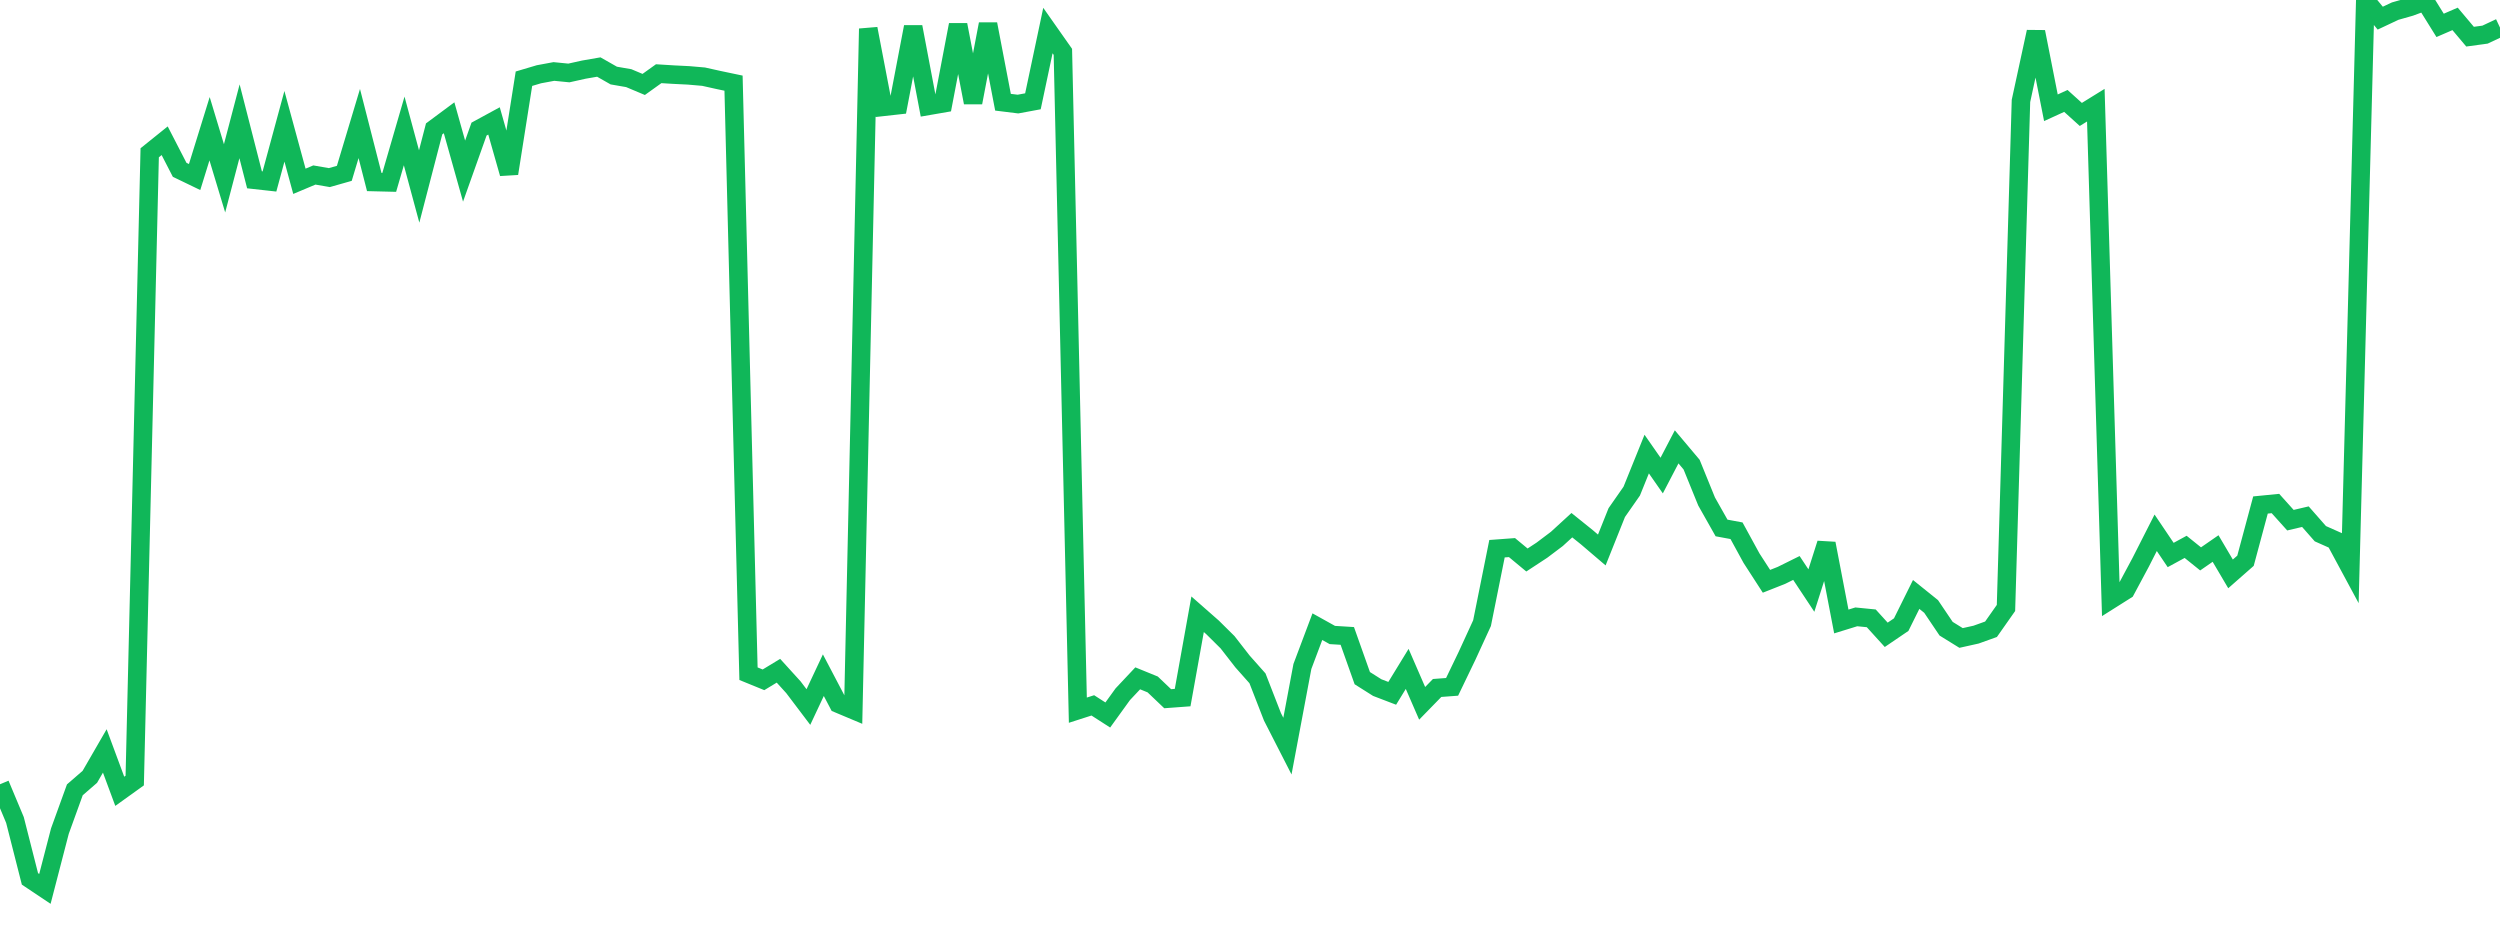 <?xml version="1.0" standalone="no"?>
<!DOCTYPE svg PUBLIC "-//W3C//DTD SVG 1.1//EN" "http://www.w3.org/Graphics/SVG/1.1/DTD/svg11.dtd">
<svg width="135" height="50" viewBox="0 0 135 50" preserveAspectRatio="none" class="sparkline" xmlns="http://www.w3.org/2000/svg"
xmlns:xlink="http://www.w3.org/1999/xlink"><path  class="sparkline--line" d="M 0 42.35 L 0 42.35 L 0.808 44.28 L 1.617 47.46 L 2.425 48 L 3.234 44.88 L 4.042 42.65 L 4.85 41.95 L 5.659 40.55 L 6.467 42.73 L 7.275 42.15 L 8.084 8.25 L 8.892 7.6 L 9.701 9.17 L 10.509 9.56 L 11.317 6.95 L 12.126 9.63 L 12.934 6.55 L 13.743 9.71 L 14.551 9.8 L 15.359 6.82 L 16.168 9.79 L 16.976 9.45 L 17.784 9.59 L 18.593 9.36 L 19.401 6.67 L 20.21 9.83 L 21.018 9.85 L 21.826 7.07 L 22.635 10.07 L 23.443 6.96 L 24.251 6.36 L 25.06 9.24 L 25.868 6.97 L 26.677 6.53 L 27.485 9.37 L 28.293 4.25 L 29.102 4.01 L 29.91 3.86 L 30.719 3.94 L 31.527 3.76 L 32.335 3.62 L 33.144 4.08 L 33.952 4.22 L 34.76 4.56 L 35.569 3.98 L 36.377 4.03 L 37.186 4.07 L 37.994 4.14 L 38.802 4.32 L 39.611 4.49 L 40.419 36.38 L 41.228 36.71 L 42.036 36.22 L 42.844 37.11 L 43.653 38.18 L 44.461 36.46 L 45.269 38 L 46.078 38.34 L 46.886 1.55 L 47.695 5.77 L 48.503 5.68 L 49.311 1.45 L 50.12 5.72 L 50.928 5.58 L 51.737 1.34 L 52.545 5.54 L 53.353 1.3 L 54.162 5.52 L 54.97 5.62 L 55.778 5.47 L 56.587 1.65 L 57.395 2.8 L 58.204 38.35 L 59.012 38.09 L 59.82 38.61 L 60.629 37.49 L 61.437 36.63 L 62.246 36.96 L 63.054 37.73 L 63.862 37.67 L 64.671 33.17 L 65.479 33.88 L 66.287 34.68 L 67.096 35.72 L 67.904 36.63 L 68.713 38.71 L 69.521 40.29 L 70.329 35.99 L 71.138 33.84 L 71.946 34.29 L 72.754 34.34 L 73.563 36.62 L 74.371 37.13 L 75.18 37.44 L 75.988 36.12 L 76.796 37.98 L 77.605 37.15 L 78.413 37.09 L 79.222 35.41 L 80.03 33.65 L 80.838 29.63 L 81.647 29.57 L 82.455 30.24 L 83.263 29.71 L 84.072 29.1 L 84.88 28.36 L 85.689 29.01 L 86.497 29.7 L 87.305 27.68 L 88.114 26.52 L 88.922 24.52 L 89.731 25.68 L 90.539 24.13 L 91.347 25.09 L 92.156 27.08 L 92.964 28.51 L 93.772 28.66 L 94.581 30.14 L 95.389 31.39 L 96.198 31.07 L 97.006 30.67 L 97.814 31.89 L 98.623 29.35 L 99.431 33.56 L 100.24 33.31 L 101.048 33.39 L 101.856 34.28 L 102.665 33.73 L 103.473 32.1 L 104.281 32.75 L 105.09 33.95 L 105.898 34.45 L 106.707 34.27 L 107.515 33.98 L 108.323 32.83 L 109.132 5.45 L 109.94 1.72 L 110.749 5.82 L 111.557 5.45 L 112.365 6.18 L 113.174 5.68 L 113.982 32.38 L 114.79 31.87 L 115.599 30.36 L 116.407 28.77 L 117.216 29.97 L 118.024 29.53 L 118.832 30.18 L 119.641 29.62 L 120.449 30.99 L 121.257 30.28 L 122.066 27.27 L 122.874 27.19 L 123.683 28.09 L 124.491 27.9 L 125.299 28.82 L 126.108 29.18 L 126.916 30.68 L 127.725 0 L 128.533 0.98 L 129.341 0.6 L 130.15 0.37 L 130.958 0.07 L 131.766 1.37 L 132.575 1.02 L 133.383 1.98 L 134.192 1.87 L 135 1.49" fill="none" stroke-width="1" stroke="#10b759"></path></svg>